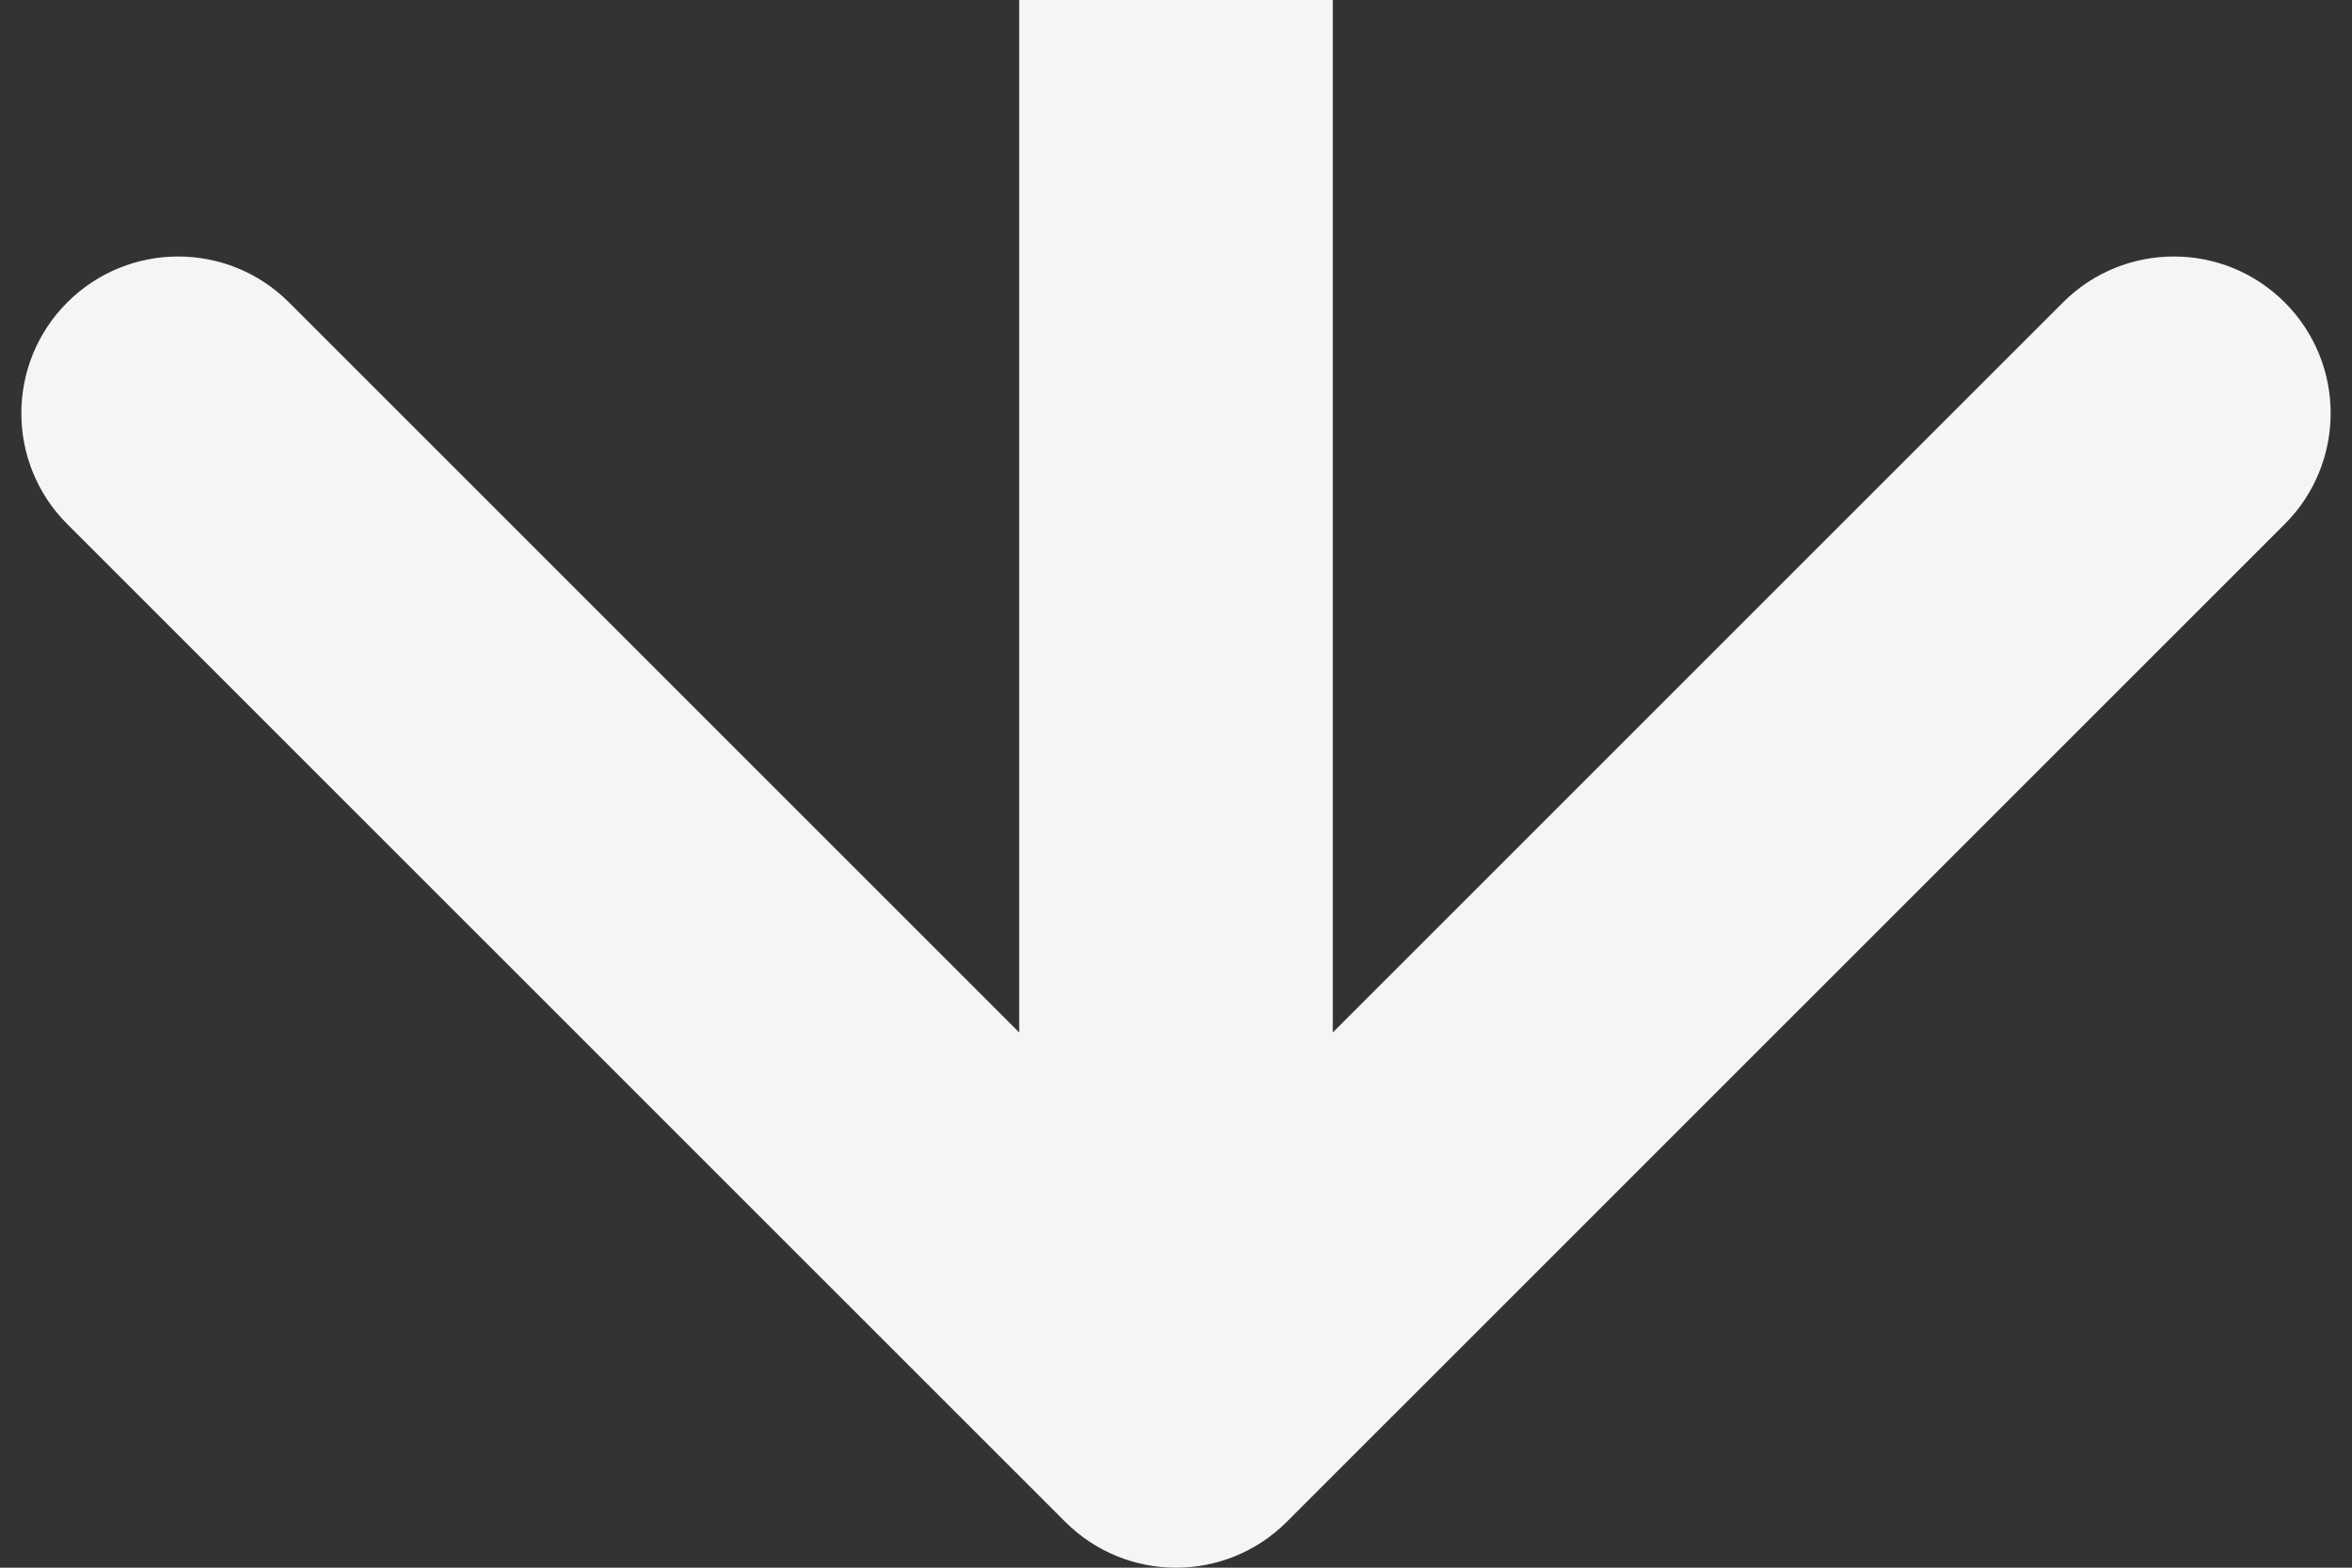 <?xml version="1.0" encoding="UTF-8"?> <svg xmlns="http://www.w3.org/2000/svg" width="60" height="40" viewBox="0 0 60 40" fill="none"><rect x="0" y="0" width="60" height="40" fill="#333333" stroke="none"/> <path d="M27.172 38.828C28.734 40.391 31.266 40.391 32.828 38.828L58.284 13.373C59.846 11.81 59.846 9.278 58.284 7.716C56.722 6.154 54.19 6.154 52.627 7.716L30 30.343L7.373 7.716C5.81 6.154 3.278 6.154 1.716 7.716C0.154 9.278 0.154 11.81 1.716 13.373L27.172 38.828ZM26 -1.74846e-07L26 36L34 36L34 1.74846e-07L26 -1.74846e-07Z" fill="#F5F5F5"></path> </svg> 
